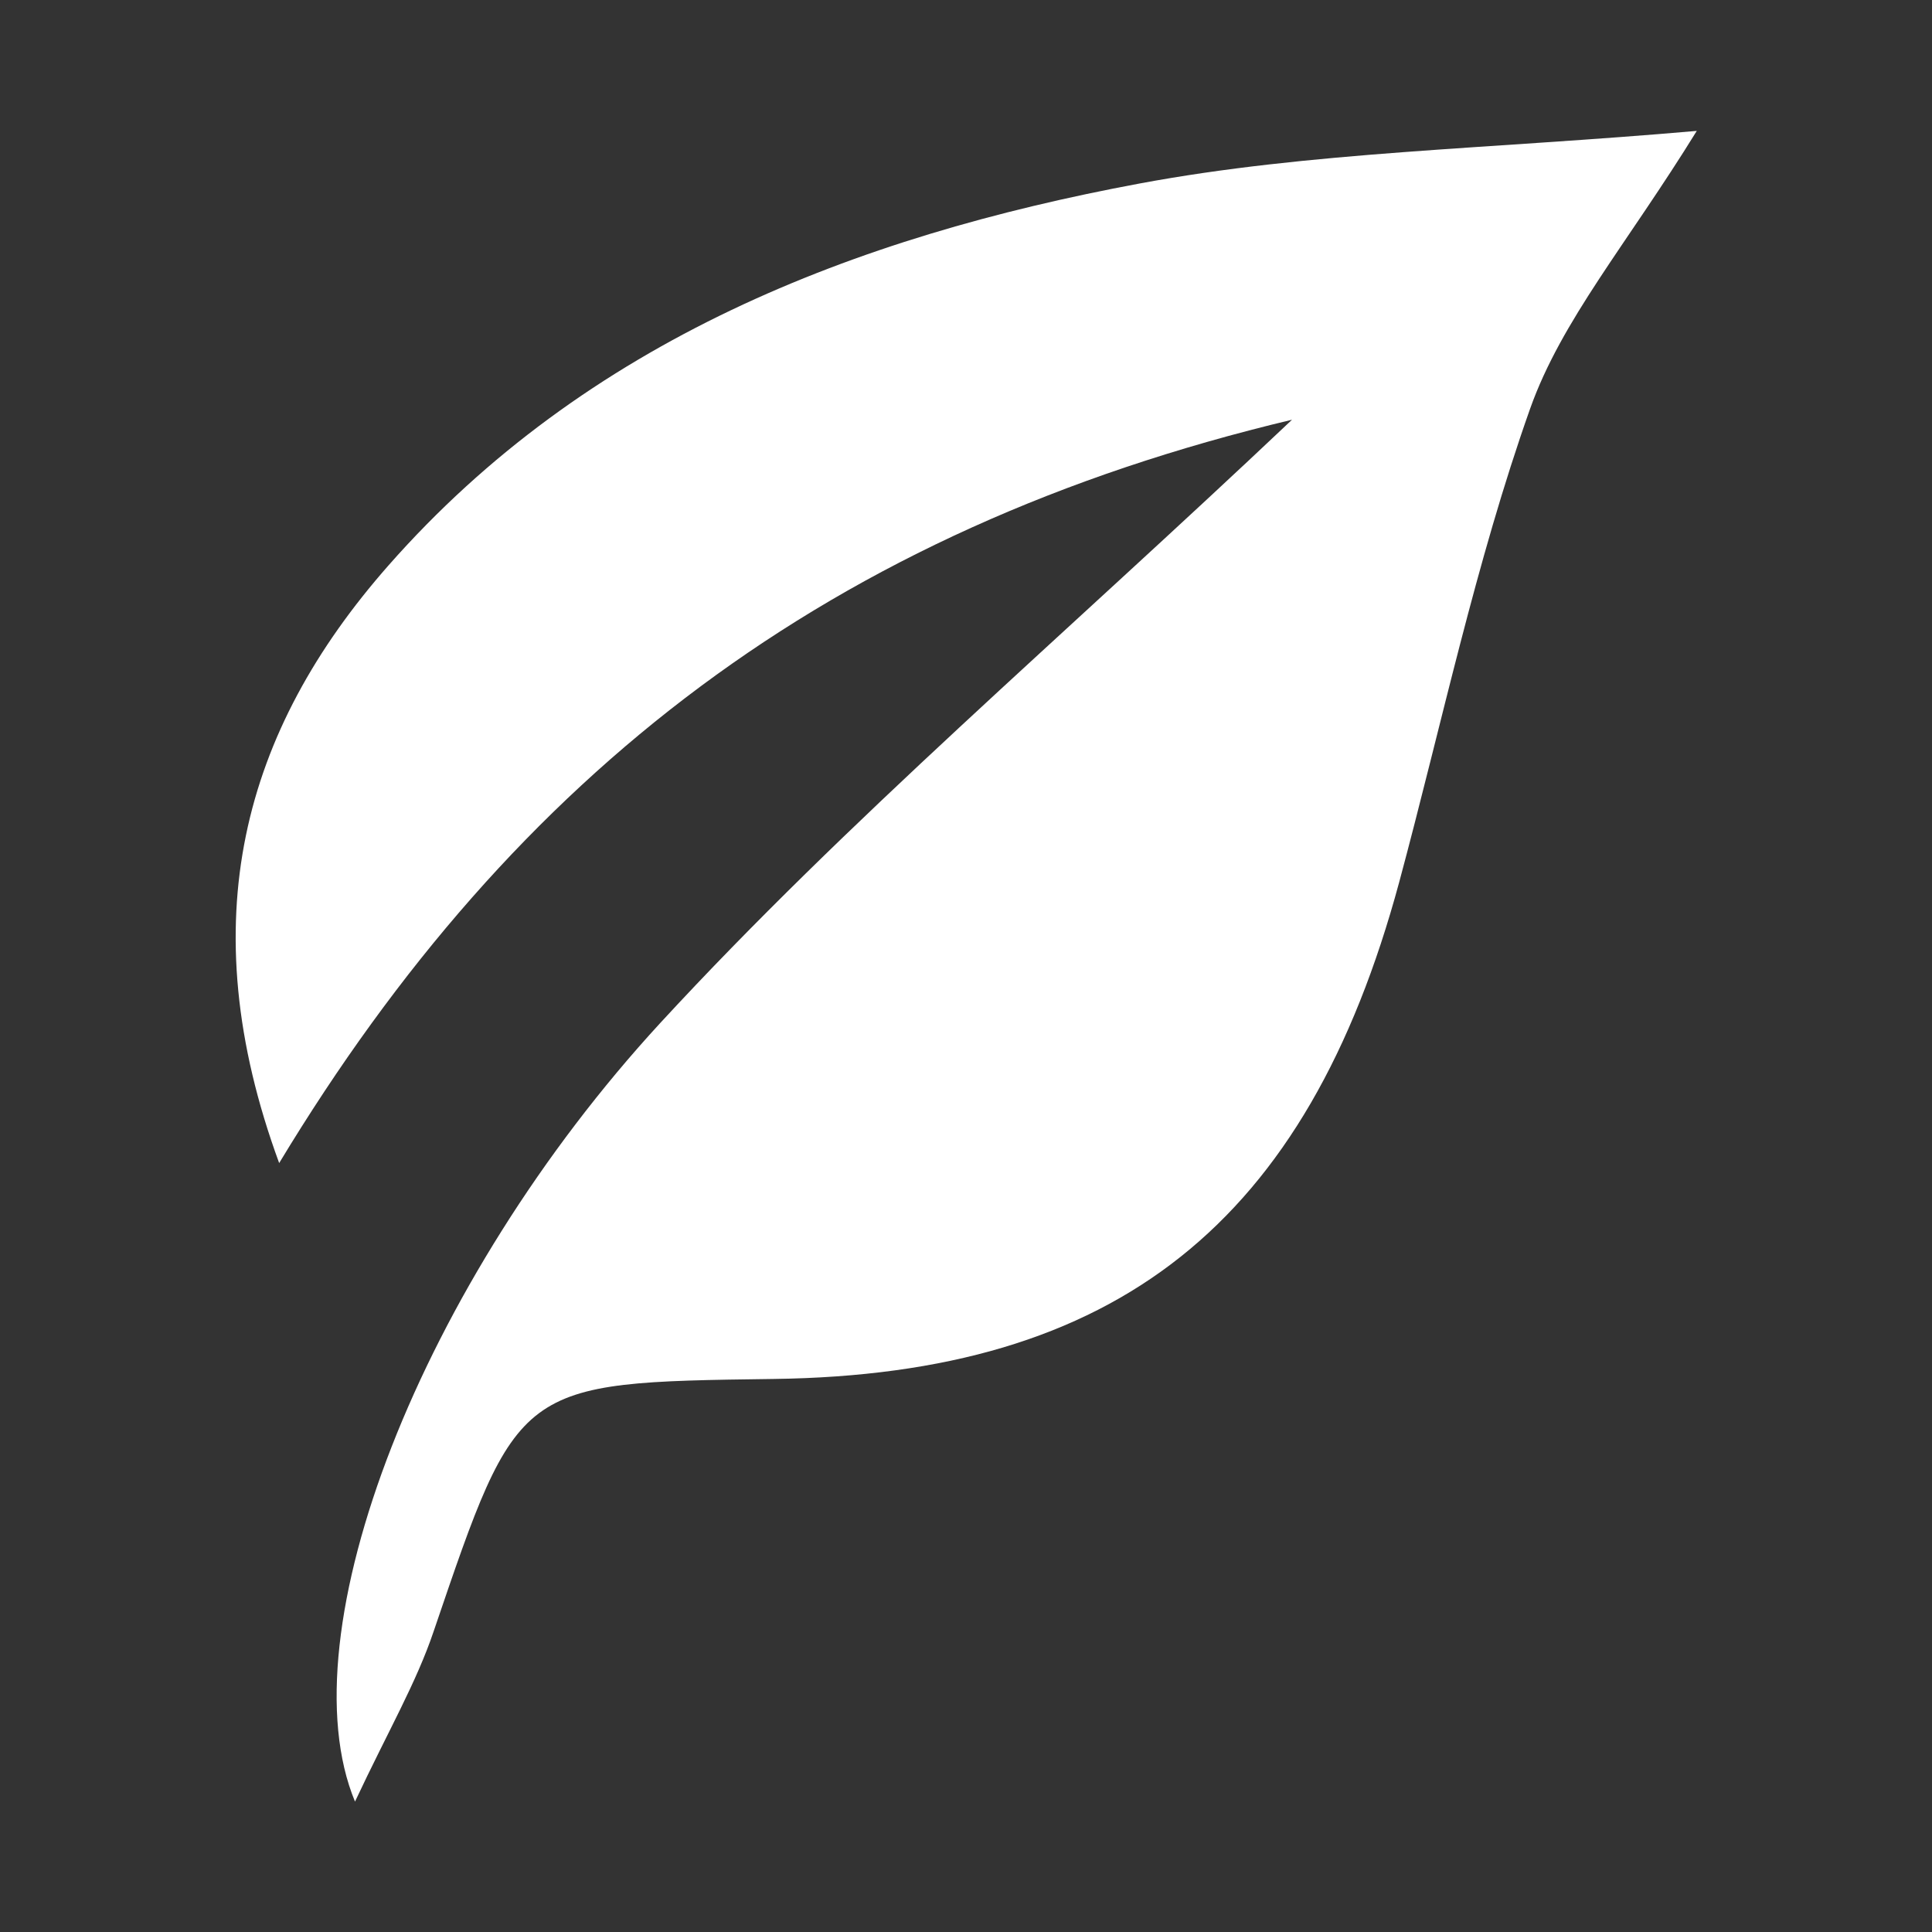 <?xml version="1.0" encoding="utf-8"?>
<!-- Generator: Adobe Illustrator 26.0.1, SVG Export Plug-In . SVG Version: 6.00 Build 0)  -->
<svg version="1.1" id="Ebene_1" xmlns="http://www.w3.org/2000/svg" xmlns:xlink="http://www.w3.org/1999/xlink" x="0px" y="0px"
	 viewBox="0 0 400 400" style="enable-background:new 0 0 400 400;" xml:space="preserve">
<rect x="0" y="0" width="400" height="400" fill="#333333" stroke="none"/>
<style type="text/css">
	.st0{fill:#FFFFFF;}
</style>
<g>
	<path class="st0" d="M267.5,86.9C171.8,109.7,106.6,160,57.8,240.8c-18.4-50.1-7.5-89.5,22.6-123.7c41-46.6,96.5-68.1,155.5-79.1
		c35.4-6.6,71.9-7.1,115.4-10.9c-14.5,23.5-28,39.2-34.5,57.5c-11.3,31.9-18.3,65.3-27.1,98c-19.1,70.7-58.5,102-129.6,102.9
		c-53.1,0.7-52.8,0.8-70.3,52.2c-3.6,10.7-9.4,20.6-16.3,35.3C59,338.1,87.2,265.6,136.7,211.8C175.5,169.7,219.5,132.3,267.5,86.9z
		"/>
</g>
</svg>
